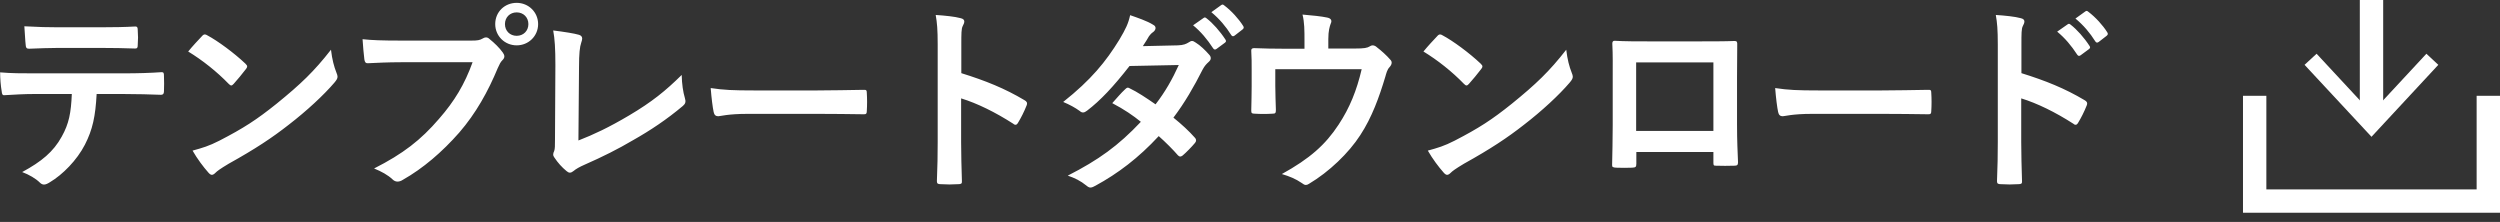 <svg width="214" height="19" viewBox="0 0 214 19" fill="none" xmlns="http://www.w3.org/2000/svg">
<rect x="0" y="0" width="214" height="19" fill="#333333" stroke="none"/>
<path d="M10.55 8.047H8.272C8.17 9.951 7.932 11.09 7.269 12.382C6.589 13.708 5.365 14.949 4.277 15.595C4.09 15.714 3.92 15.799 3.767 15.799C3.648 15.799 3.529 15.748 3.41 15.629C3.07 15.289 2.492 14.949 1.897 14.728C3.563 13.827 4.566 12.994 5.28 11.702C5.909 10.58 6.079 9.662 6.147 8.047H2.917C2.067 8.047 1.234 8.098 0.367 8.149C0.214 8.166 0.163 8.047 0.146 7.826C0.061 7.35 0.01 6.704 0.01 6.194C0.962 6.279 1.914 6.279 2.9 6.279H10.533C11.859 6.279 12.845 6.245 13.848 6.177C14.018 6.177 14.035 6.279 14.035 6.517C14.052 6.738 14.052 7.605 14.035 7.826C14.035 8.047 13.933 8.115 13.78 8.115C12.896 8.081 11.723 8.047 10.55 8.047ZM8.714 4.103H4.906C4.124 4.103 3.444 4.137 2.492 4.171C2.271 4.171 2.22 4.086 2.203 3.882C2.152 3.474 2.135 2.862 2.084 2.25C3.274 2.318 4.141 2.335 4.906 2.335H8.714C9.666 2.335 10.737 2.318 11.587 2.267C11.757 2.267 11.791 2.369 11.791 2.59C11.825 2.998 11.825 3.423 11.791 3.831C11.791 4.069 11.757 4.154 11.57 4.154C10.652 4.12 9.649 4.103 8.714 4.103ZM16.109 4.409C16.483 3.95 16.976 3.423 17.299 3.083C17.367 2.998 17.452 2.947 17.537 2.947C17.605 2.947 17.673 2.981 17.758 3.032C18.625 3.491 20.036 4.528 21.005 5.446C21.107 5.548 21.158 5.616 21.158 5.684C21.158 5.752 21.124 5.82 21.056 5.905C20.801 6.245 20.24 6.925 20.002 7.18C19.917 7.265 19.866 7.316 19.798 7.316C19.73 7.316 19.662 7.265 19.577 7.18C18.557 6.126 17.333 5.157 16.109 4.409ZM16.483 12.892C17.35 12.654 17.877 12.501 18.778 12.042C20.852 10.971 21.957 10.257 23.674 8.88C25.748 7.197 26.887 6.109 28.332 4.256C28.434 5.106 28.587 5.684 28.808 6.245C28.859 6.364 28.893 6.466 28.893 6.568C28.893 6.721 28.808 6.857 28.621 7.078C27.72 8.132 26.258 9.492 24.711 10.682C23.3 11.787 21.872 12.739 19.577 14.014C18.812 14.473 18.591 14.643 18.438 14.796C18.336 14.898 18.234 14.966 18.132 14.966C18.047 14.966 17.945 14.898 17.843 14.779C17.418 14.303 16.891 13.606 16.483 12.892ZM40.453 5.327H34.316C33.211 5.327 32.242 5.378 31.511 5.412C31.29 5.429 31.222 5.31 31.188 5.072C31.137 4.732 31.069 3.848 31.035 3.355C31.8 3.44 32.701 3.474 34.299 3.474H40.368C40.878 3.474 41.065 3.44 41.303 3.304C41.405 3.236 41.507 3.202 41.592 3.202C41.694 3.202 41.796 3.236 41.881 3.321C42.323 3.678 42.748 4.086 43.037 4.494C43.122 4.613 43.173 4.715 43.173 4.834C43.173 4.936 43.122 5.038 43.003 5.157C42.85 5.31 42.765 5.48 42.612 5.82C41.779 7.826 40.742 9.696 39.314 11.345C37.852 13.011 36.203 14.422 34.486 15.391C34.333 15.493 34.18 15.544 34.027 15.544C33.891 15.544 33.738 15.493 33.602 15.357C33.211 14.983 32.65 14.677 32.021 14.422C34.503 13.164 36.016 11.991 37.58 10.172C38.906 8.659 39.773 7.214 40.453 5.327ZM44.227 0.244C45.247 0.244 46.063 1.043 46.063 2.063C46.063 3.083 45.247 3.882 44.227 3.882C43.207 3.882 42.391 3.083 42.391 2.063C42.391 1.009 43.207 0.244 44.227 0.244ZM44.227 1.06C43.649 1.06 43.224 1.485 43.224 2.063C43.224 2.641 43.649 3.066 44.227 3.066C44.805 3.066 45.23 2.641 45.23 2.063C45.23 1.485 44.805 1.06 44.227 1.06ZM49.564 5.769L49.513 12.025C50.822 11.515 52.097 10.92 53.848 9.883C55.803 8.727 56.976 7.775 58.353 6.415C58.37 7.197 58.472 7.877 58.625 8.387C58.727 8.71 58.676 8.88 58.455 9.067C57.061 10.24 55.65 11.175 54.205 11.991C52.913 12.756 51.587 13.419 50.04 14.099C49.615 14.286 49.309 14.456 49.088 14.643C48.986 14.728 48.884 14.779 48.782 14.779C48.68 14.779 48.595 14.728 48.493 14.643C48.102 14.32 47.762 13.946 47.456 13.487C47.388 13.402 47.354 13.317 47.354 13.215C47.354 13.13 47.388 13.028 47.439 12.926C47.507 12.756 47.507 12.433 47.507 11.957L47.541 5.565C47.541 4.171 47.49 3.338 47.354 2.607C48.306 2.726 49.173 2.862 49.564 2.981C49.734 3.032 49.836 3.134 49.836 3.304C49.836 3.389 49.802 3.508 49.751 3.661C49.632 4.001 49.564 4.562 49.564 5.769ZM70.1 9.747H63.98C62.297 9.747 61.651 9.951 61.481 9.951C61.277 9.951 61.141 9.849 61.09 9.594C61.005 9.203 60.903 8.404 60.835 7.537C61.94 7.707 62.79 7.741 64.507 7.741H69.981C71.273 7.741 72.582 7.707 73.891 7.69C74.146 7.673 74.197 7.724 74.197 7.928C74.231 8.438 74.231 9.016 74.197 9.526C74.197 9.73 74.129 9.798 73.891 9.781C72.616 9.764 71.358 9.747 70.1 9.747ZM82.289 3.831V6.262C84.363 6.908 86.012 7.571 87.695 8.574C87.882 8.676 87.967 8.795 87.882 9.016C87.661 9.577 87.389 10.104 87.151 10.495C87.083 10.614 87.015 10.682 86.93 10.682C86.879 10.682 86.811 10.665 86.743 10.597C85.179 9.594 83.649 8.846 82.272 8.421V12.178C82.272 13.283 82.306 14.286 82.34 15.51C82.357 15.714 82.272 15.765 82.034 15.765C81.541 15.799 81.014 15.799 80.521 15.765C80.283 15.765 80.198 15.714 80.198 15.51C80.249 14.252 80.266 13.249 80.266 12.161V3.797C80.266 2.522 80.215 1.961 80.096 1.281C80.878 1.332 81.728 1.417 82.221 1.553C82.459 1.604 82.544 1.706 82.544 1.842C82.544 1.944 82.493 2.08 82.408 2.233C82.289 2.454 82.289 2.879 82.289 3.831ZM97.827 3.95L100.819 3.882C101.312 3.865 101.533 3.763 101.754 3.627C101.873 3.542 101.958 3.508 102.043 3.508C102.128 3.508 102.23 3.559 102.349 3.644C102.723 3.865 103.199 4.324 103.505 4.681C103.607 4.783 103.641 4.885 103.641 4.987C103.641 5.089 103.59 5.191 103.454 5.31C103.284 5.463 103.114 5.633 102.944 5.956C102.213 7.401 101.414 8.795 100.445 10.07C101.142 10.631 101.788 11.226 102.281 11.787C102.349 11.855 102.383 11.94 102.383 12.025C102.383 12.093 102.349 12.178 102.281 12.246C102.043 12.535 101.516 13.079 101.227 13.317C101.159 13.368 101.091 13.402 101.023 13.402C100.972 13.402 100.904 13.368 100.836 13.3C100.428 12.824 99.748 12.144 99.187 11.651C97.453 13.521 95.702 14.847 93.764 15.901C93.611 15.986 93.475 16.054 93.339 16.054C93.237 16.054 93.135 16.003 93.016 15.901C92.472 15.459 91.996 15.238 91.401 15.034C94.036 13.691 95.736 12.467 97.657 10.427C97.011 9.9 96.246 9.373 95.209 8.829C95.583 8.421 95.94 7.979 96.331 7.622C96.399 7.554 96.467 7.503 96.552 7.503C96.603 7.503 96.654 7.537 96.722 7.571C97.334 7.86 98.082 8.353 98.915 8.931C99.731 7.877 100.36 6.772 100.904 5.565L96.688 5.65C95.294 7.435 94.189 8.608 93.05 9.475C92.931 9.56 92.829 9.628 92.71 9.628C92.625 9.628 92.523 9.594 92.438 9.509C92.013 9.203 91.571 8.965 91.01 8.727C93.39 6.84 94.665 5.276 95.821 3.389C96.365 2.471 96.586 2.012 96.739 1.298C97.317 1.502 98.201 1.791 98.728 2.131C98.864 2.199 98.915 2.301 98.915 2.403C98.915 2.522 98.83 2.658 98.711 2.743C98.558 2.845 98.439 2.981 98.354 3.1C98.218 3.338 98.116 3.508 97.827 3.95ZM102.128 2.165L103.029 1.536C103.114 1.468 103.182 1.485 103.284 1.57C103.811 1.978 104.423 2.658 104.899 3.389C104.967 3.491 104.967 3.576 104.848 3.661L104.134 4.188C104.015 4.273 103.93 4.256 103.845 4.137C103.335 3.355 102.791 2.709 102.128 2.165ZM103.692 1.043L104.542 0.431C104.644 0.363 104.695 0.38 104.797 0.465C105.426 0.941 106.038 1.621 106.412 2.216C106.48 2.318 106.497 2.42 106.361 2.522L105.681 3.049C105.545 3.151 105.46 3.1 105.392 2.998C104.933 2.267 104.389 1.621 103.692 1.043ZM113.704 4.154H115.982C116.781 4.154 117.036 4.103 117.257 3.967C117.325 3.916 117.41 3.882 117.495 3.882C117.631 3.882 117.767 3.95 117.869 4.052C118.209 4.307 118.702 4.749 119.008 5.106C119.093 5.191 119.127 5.276 119.127 5.361C119.127 5.497 119.059 5.616 118.957 5.735C118.736 5.956 118.668 6.279 118.583 6.568C118.056 8.319 117.444 10.036 116.441 11.566C115.455 13.096 113.772 14.711 112.055 15.731C111.953 15.799 111.868 15.833 111.783 15.833C111.664 15.833 111.562 15.765 111.426 15.663C110.899 15.306 110.406 15.102 109.726 14.898C112.123 13.572 113.449 12.399 114.588 10.665C115.54 9.22 116.135 7.741 116.56 5.922H109.165V7.35C109.165 8.03 109.199 8.727 109.216 9.407C109.216 9.679 109.165 9.73 108.944 9.73C108.434 9.764 107.89 9.764 107.38 9.73C107.159 9.73 107.108 9.679 107.108 9.475C107.125 8.608 107.142 8.047 107.142 7.367V5.99C107.142 5.446 107.142 4.834 107.108 4.341C107.091 4.188 107.193 4.12 107.346 4.12C108.145 4.154 109.08 4.171 109.93 4.171H111.664V3.508C111.664 2.607 111.664 1.91 111.494 1.247C112.327 1.315 113.126 1.4 113.602 1.502C113.942 1.57 114.044 1.757 113.908 2.029C113.823 2.267 113.704 2.624 113.704 3.338V4.154ZM121.847 4.409C122.221 3.95 122.714 3.423 123.037 3.083C123.105 2.998 123.19 2.947 123.275 2.947C123.343 2.947 123.411 2.981 123.496 3.032C124.363 3.491 125.774 4.528 126.743 5.446C126.845 5.548 126.896 5.616 126.896 5.684C126.896 5.752 126.862 5.82 126.794 5.905C126.539 6.245 125.978 6.925 125.74 7.18C125.655 7.265 125.604 7.316 125.536 7.316C125.468 7.316 125.4 7.265 125.315 7.18C124.295 6.126 123.071 5.157 121.847 4.409ZM122.221 12.892C123.088 12.654 123.615 12.501 124.516 12.042C126.59 10.971 127.695 10.257 129.412 8.88C131.486 7.197 132.625 6.109 134.07 4.256C134.172 5.106 134.325 5.684 134.546 6.245C134.597 6.364 134.631 6.466 134.631 6.568C134.631 6.721 134.546 6.857 134.359 7.078C133.458 8.132 131.996 9.492 130.449 10.682C129.038 11.787 127.61 12.739 125.315 14.014C124.55 14.473 124.329 14.643 124.176 14.796C124.074 14.898 123.972 14.966 123.87 14.966C123.785 14.966 123.683 14.898 123.581 14.779C123.156 14.303 122.629 13.606 122.221 12.892ZM146.667 13.011H140.071V14.014C140.071 14.303 140.003 14.337 139.697 14.354C139.272 14.371 138.779 14.371 138.354 14.354C138.065 14.337 137.98 14.303 137.997 14.099C138.014 13.215 138.048 12.008 138.048 10.716V6.551C138.048 5.633 138.065 4.715 138.014 3.729C138.014 3.559 138.082 3.491 138.201 3.491C139.102 3.542 140.105 3.542 141.244 3.542H145.29C146.395 3.542 147.687 3.542 148.486 3.508C148.673 3.508 148.724 3.593 148.707 3.848C148.707 4.681 148.69 5.599 148.69 6.602V10.665C148.69 12.144 148.741 12.977 148.775 13.895C148.775 14.133 148.69 14.184 148.452 14.184C147.942 14.201 147.398 14.201 146.888 14.184C146.684 14.184 146.667 14.15 146.667 13.912V13.011ZM146.667 11.209V5.344H140.054V11.209H146.667ZM161.219 9.747H155.099C153.416 9.747 152.77 9.951 152.6 9.951C152.396 9.951 152.26 9.849 152.209 9.594C152.124 9.203 152.022 8.404 151.954 7.537C153.059 7.707 153.909 7.741 155.626 7.741H161.1C162.392 7.741 163.701 7.707 165.01 7.69C165.265 7.673 165.316 7.724 165.316 7.928C165.35 8.438 165.35 9.016 165.316 9.526C165.316 9.73 165.248 9.798 165.01 9.781C163.735 9.764 162.477 9.747 161.219 9.747ZM173.034 3.831V6.262C175.108 6.908 176.757 7.571 178.44 8.574C178.627 8.676 178.712 8.795 178.627 9.016C178.406 9.577 178.134 10.104 177.896 10.495C177.828 10.614 177.76 10.682 177.675 10.682C177.624 10.682 177.556 10.665 177.488 10.597C175.924 9.594 174.394 8.846 173.017 8.421V12.178C173.017 13.283 173.051 14.286 173.085 15.51C173.102 15.714 173.017 15.765 172.779 15.765C172.286 15.799 171.759 15.799 171.266 15.765C171.028 15.765 170.943 15.714 170.943 15.51C170.994 14.252 171.011 13.249 171.011 12.161V3.797C171.011 2.522 170.96 1.961 170.841 1.281C171.623 1.332 172.473 1.417 172.966 1.553C173.204 1.604 173.289 1.706 173.289 1.842C173.289 1.944 173.238 2.08 173.153 2.233C173.034 2.454 173.034 2.879 173.034 3.831ZM176.094 2.709L176.995 2.08C177.08 2.012 177.148 2.029 177.25 2.114C177.777 2.522 178.389 3.202 178.865 3.933C178.933 4.035 178.933 4.12 178.814 4.205L178.1 4.732C177.981 4.817 177.896 4.8 177.811 4.681C177.301 3.899 176.757 3.253 176.094 2.709ZM177.658 1.587L178.508 0.975C178.61 0.907 178.661 0.924 178.763 1.009C179.392 1.485 180.004 2.165 180.378 2.76C180.446 2.862 180.463 2.964 180.327 3.066L179.647 3.593C179.511 3.695 179.426 3.644 179.358 3.542C178.899 2.811 178.355 2.165 177.658 1.587Z" fill="white"/>
<g clip-path="url(#clip0_19_67)">
<path d="M213 8.2V17.21H193V8.2" stroke="white" stroke-width="2" stroke-miterlimit="10"/>
<path d="M203 0V10.19" stroke="white" stroke-width="2" stroke-miterlimit="10"/>
<path d="M197.27 5.55L198.3 4.6L203 9.66L207.7 4.6L208.72 5.55L203 11.71L197.27 5.55Z" fill="white"/>
</g>
<defs>
<clipPath id="clip0_19_67">
<rect width="22" height="18.21" fill="white" transform="translate(192)"/>
</clipPath>
</defs>
</svg>
